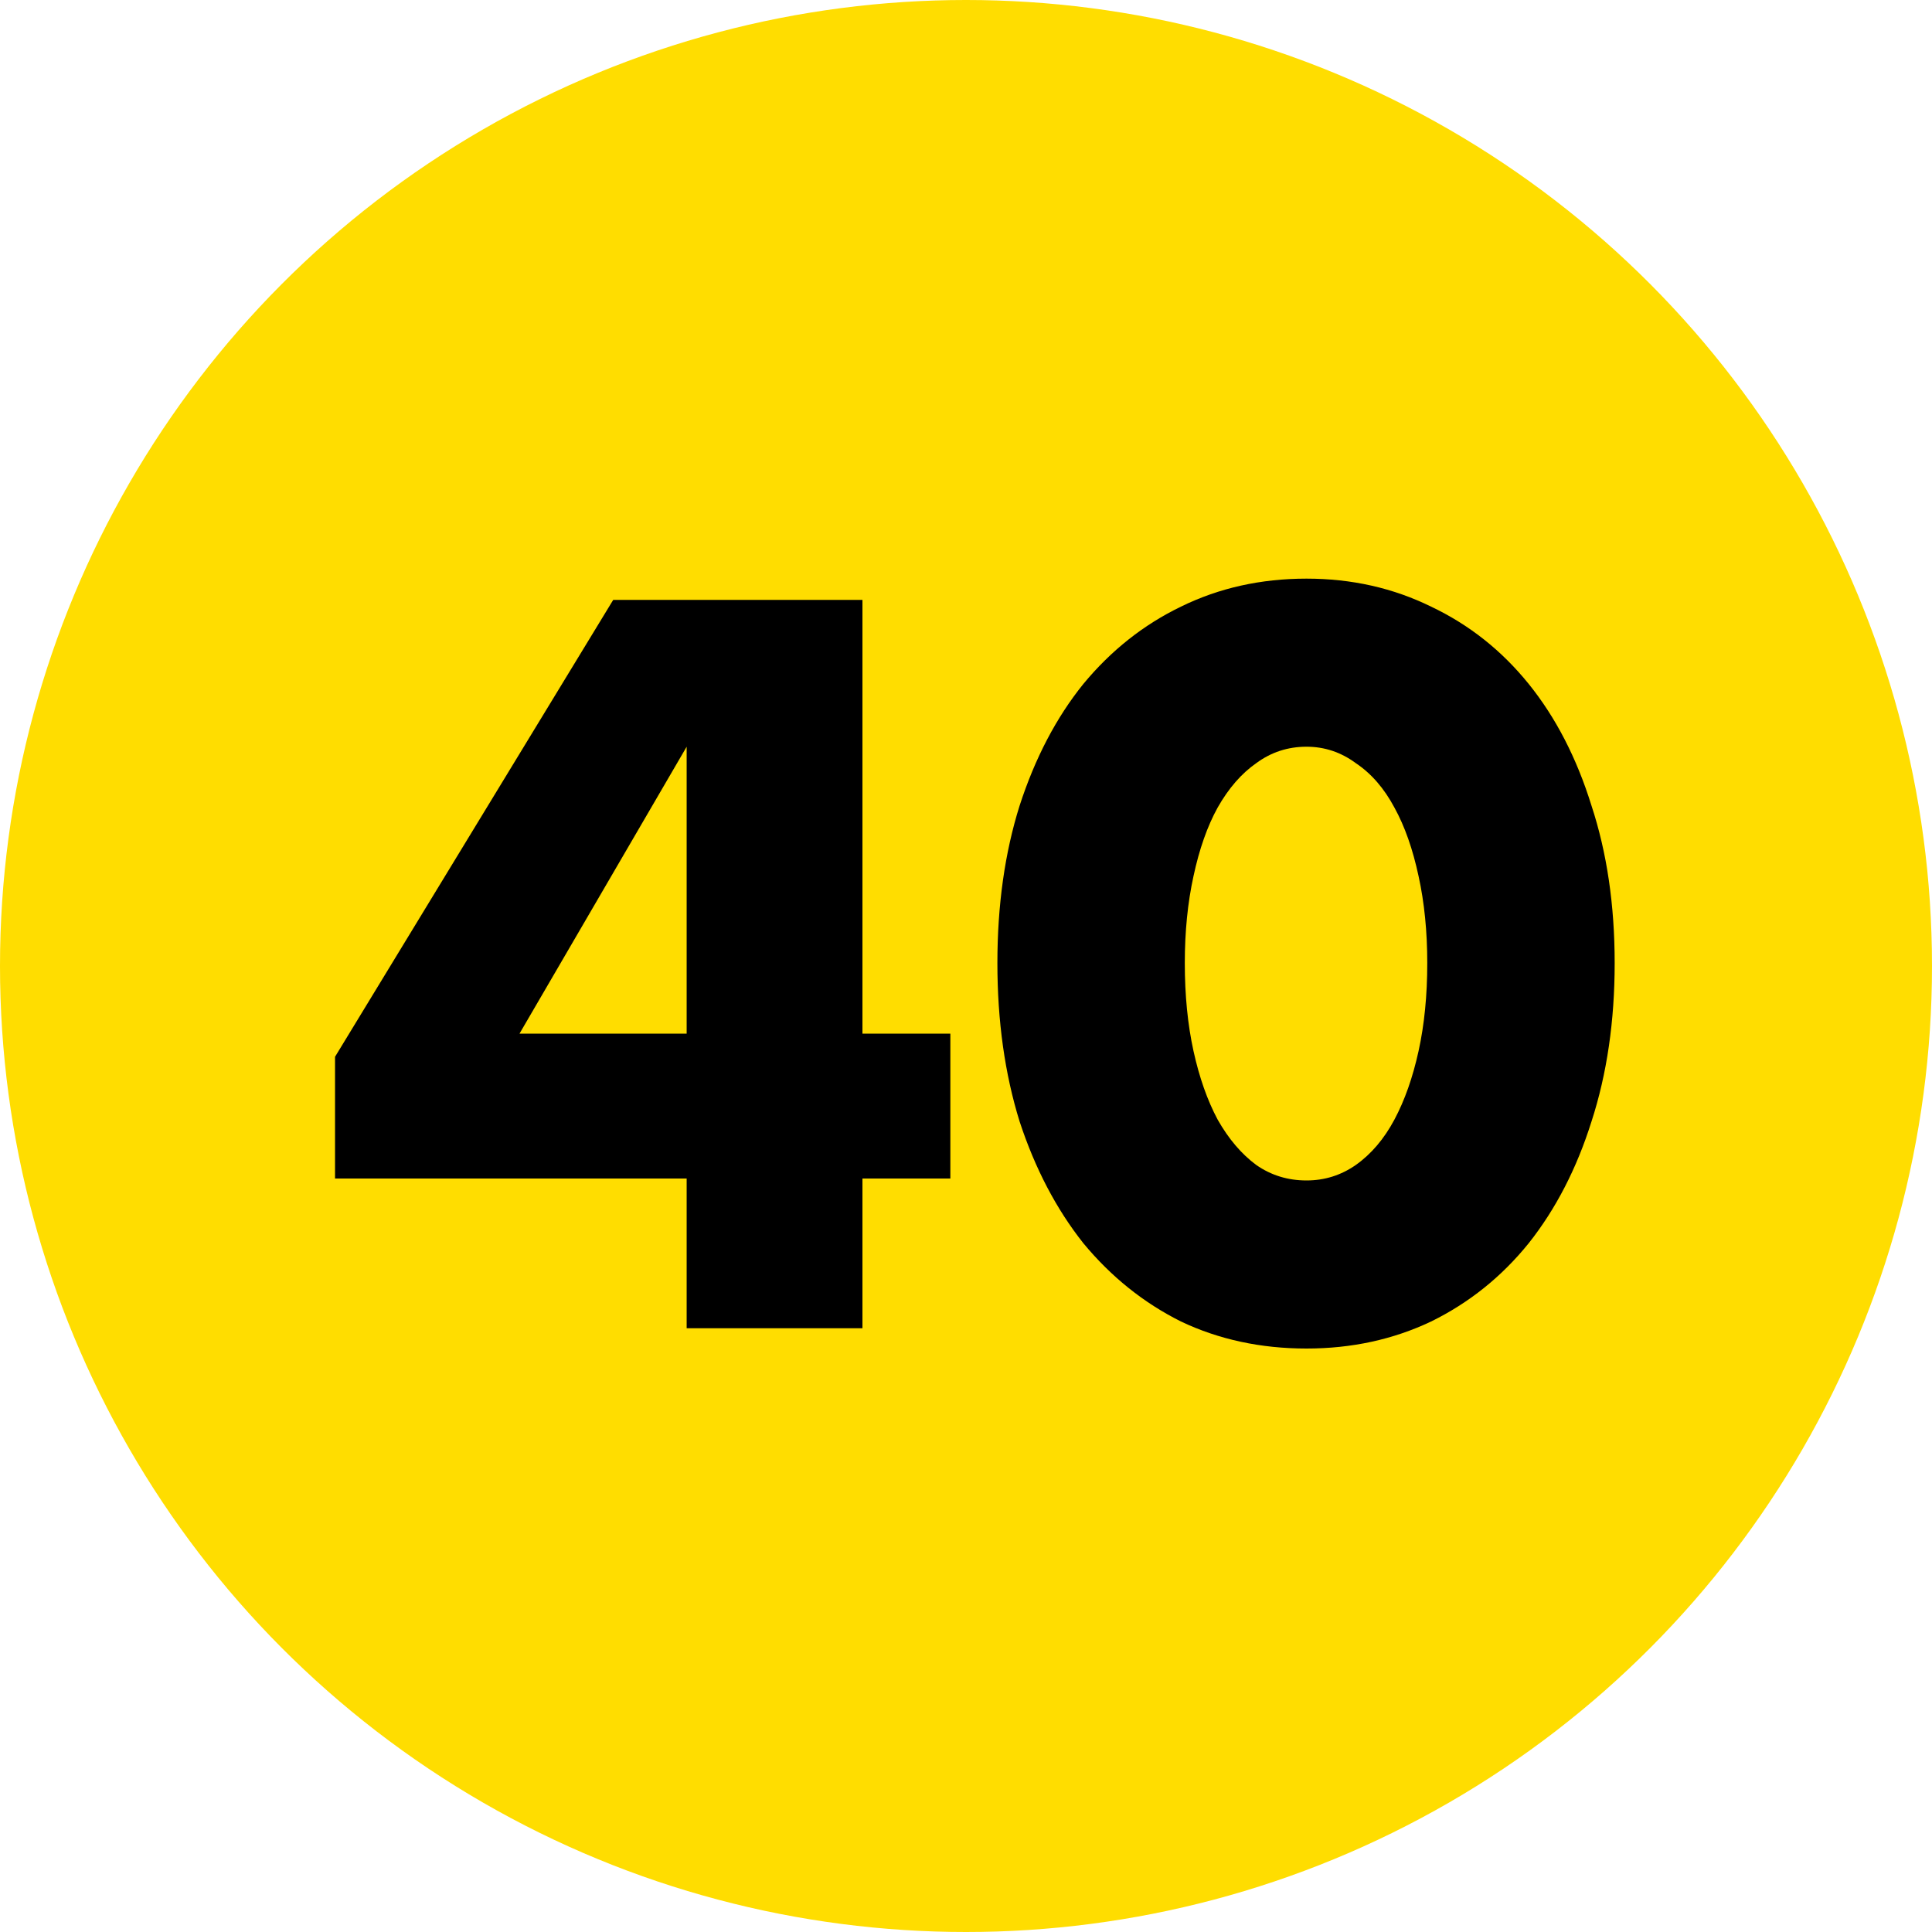 <?xml version="1.0" encoding="UTF-8"?> <svg xmlns="http://www.w3.org/2000/svg" width="80" height="80" viewBox="0 0 80 80" fill="none"> <circle cx="40" cy="40" r="40" fill="#FFDD00"></circle> <path d="M28.433 42.8V30.92L21.512 42.8H28.433ZM35.712 42.8H39.352V48.8H35.712V55H28.433V48.8H13.873V43.76L25.392 24.84H35.712V42.8ZM49.06 39.88C49.06 41.213 49.18 42.427 49.42 43.52C49.66 44.613 49.993 45.56 50.42 46.36C50.873 47.16 51.407 47.787 52.02 48.24C52.633 48.667 53.327 48.88 54.1 48.88C54.847 48.88 55.527 48.667 56.14 48.24C56.78 47.787 57.313 47.16 57.74 46.36C58.167 45.56 58.5 44.613 58.74 43.52C58.98 42.427 59.1 41.213 59.1 39.88C59.1 38.573 58.98 37.373 58.74 36.28C58.5 35.16 58.167 34.213 57.74 33.44C57.313 32.64 56.78 32.027 56.14 31.6C55.527 31.147 54.847 30.92 54.1 30.92C53.327 30.92 52.633 31.147 52.02 31.6C51.407 32.027 50.873 32.64 50.42 33.44C49.993 34.213 49.66 35.16 49.42 36.28C49.18 37.373 49.06 38.573 49.06 39.88ZM41.3 39.88C41.3 37.48 41.607 35.307 42.22 33.36C42.86 31.387 43.74 29.707 44.86 28.32C46.007 26.933 47.353 25.867 48.9 25.12C50.473 24.347 52.207 23.96 54.1 23.96C55.967 23.96 57.687 24.347 59.26 25.12C60.833 25.867 62.18 26.933 63.3 28.32C64.42 29.707 65.287 31.387 65.9 33.36C66.54 35.307 66.86 37.48 66.86 39.88C66.86 42.28 66.54 44.467 65.9 46.44C65.287 48.387 64.42 50.067 63.3 51.48C62.18 52.867 60.833 53.947 59.26 54.72C57.687 55.467 55.967 55.84 54.1 55.84C52.207 55.84 50.473 55.467 48.9 54.72C47.353 53.947 46.007 52.867 44.86 51.48C43.74 50.067 42.86 48.387 42.22 46.44C41.607 44.467 41.3 42.28 41.3 39.88Z" fill="black"></path> </svg> 